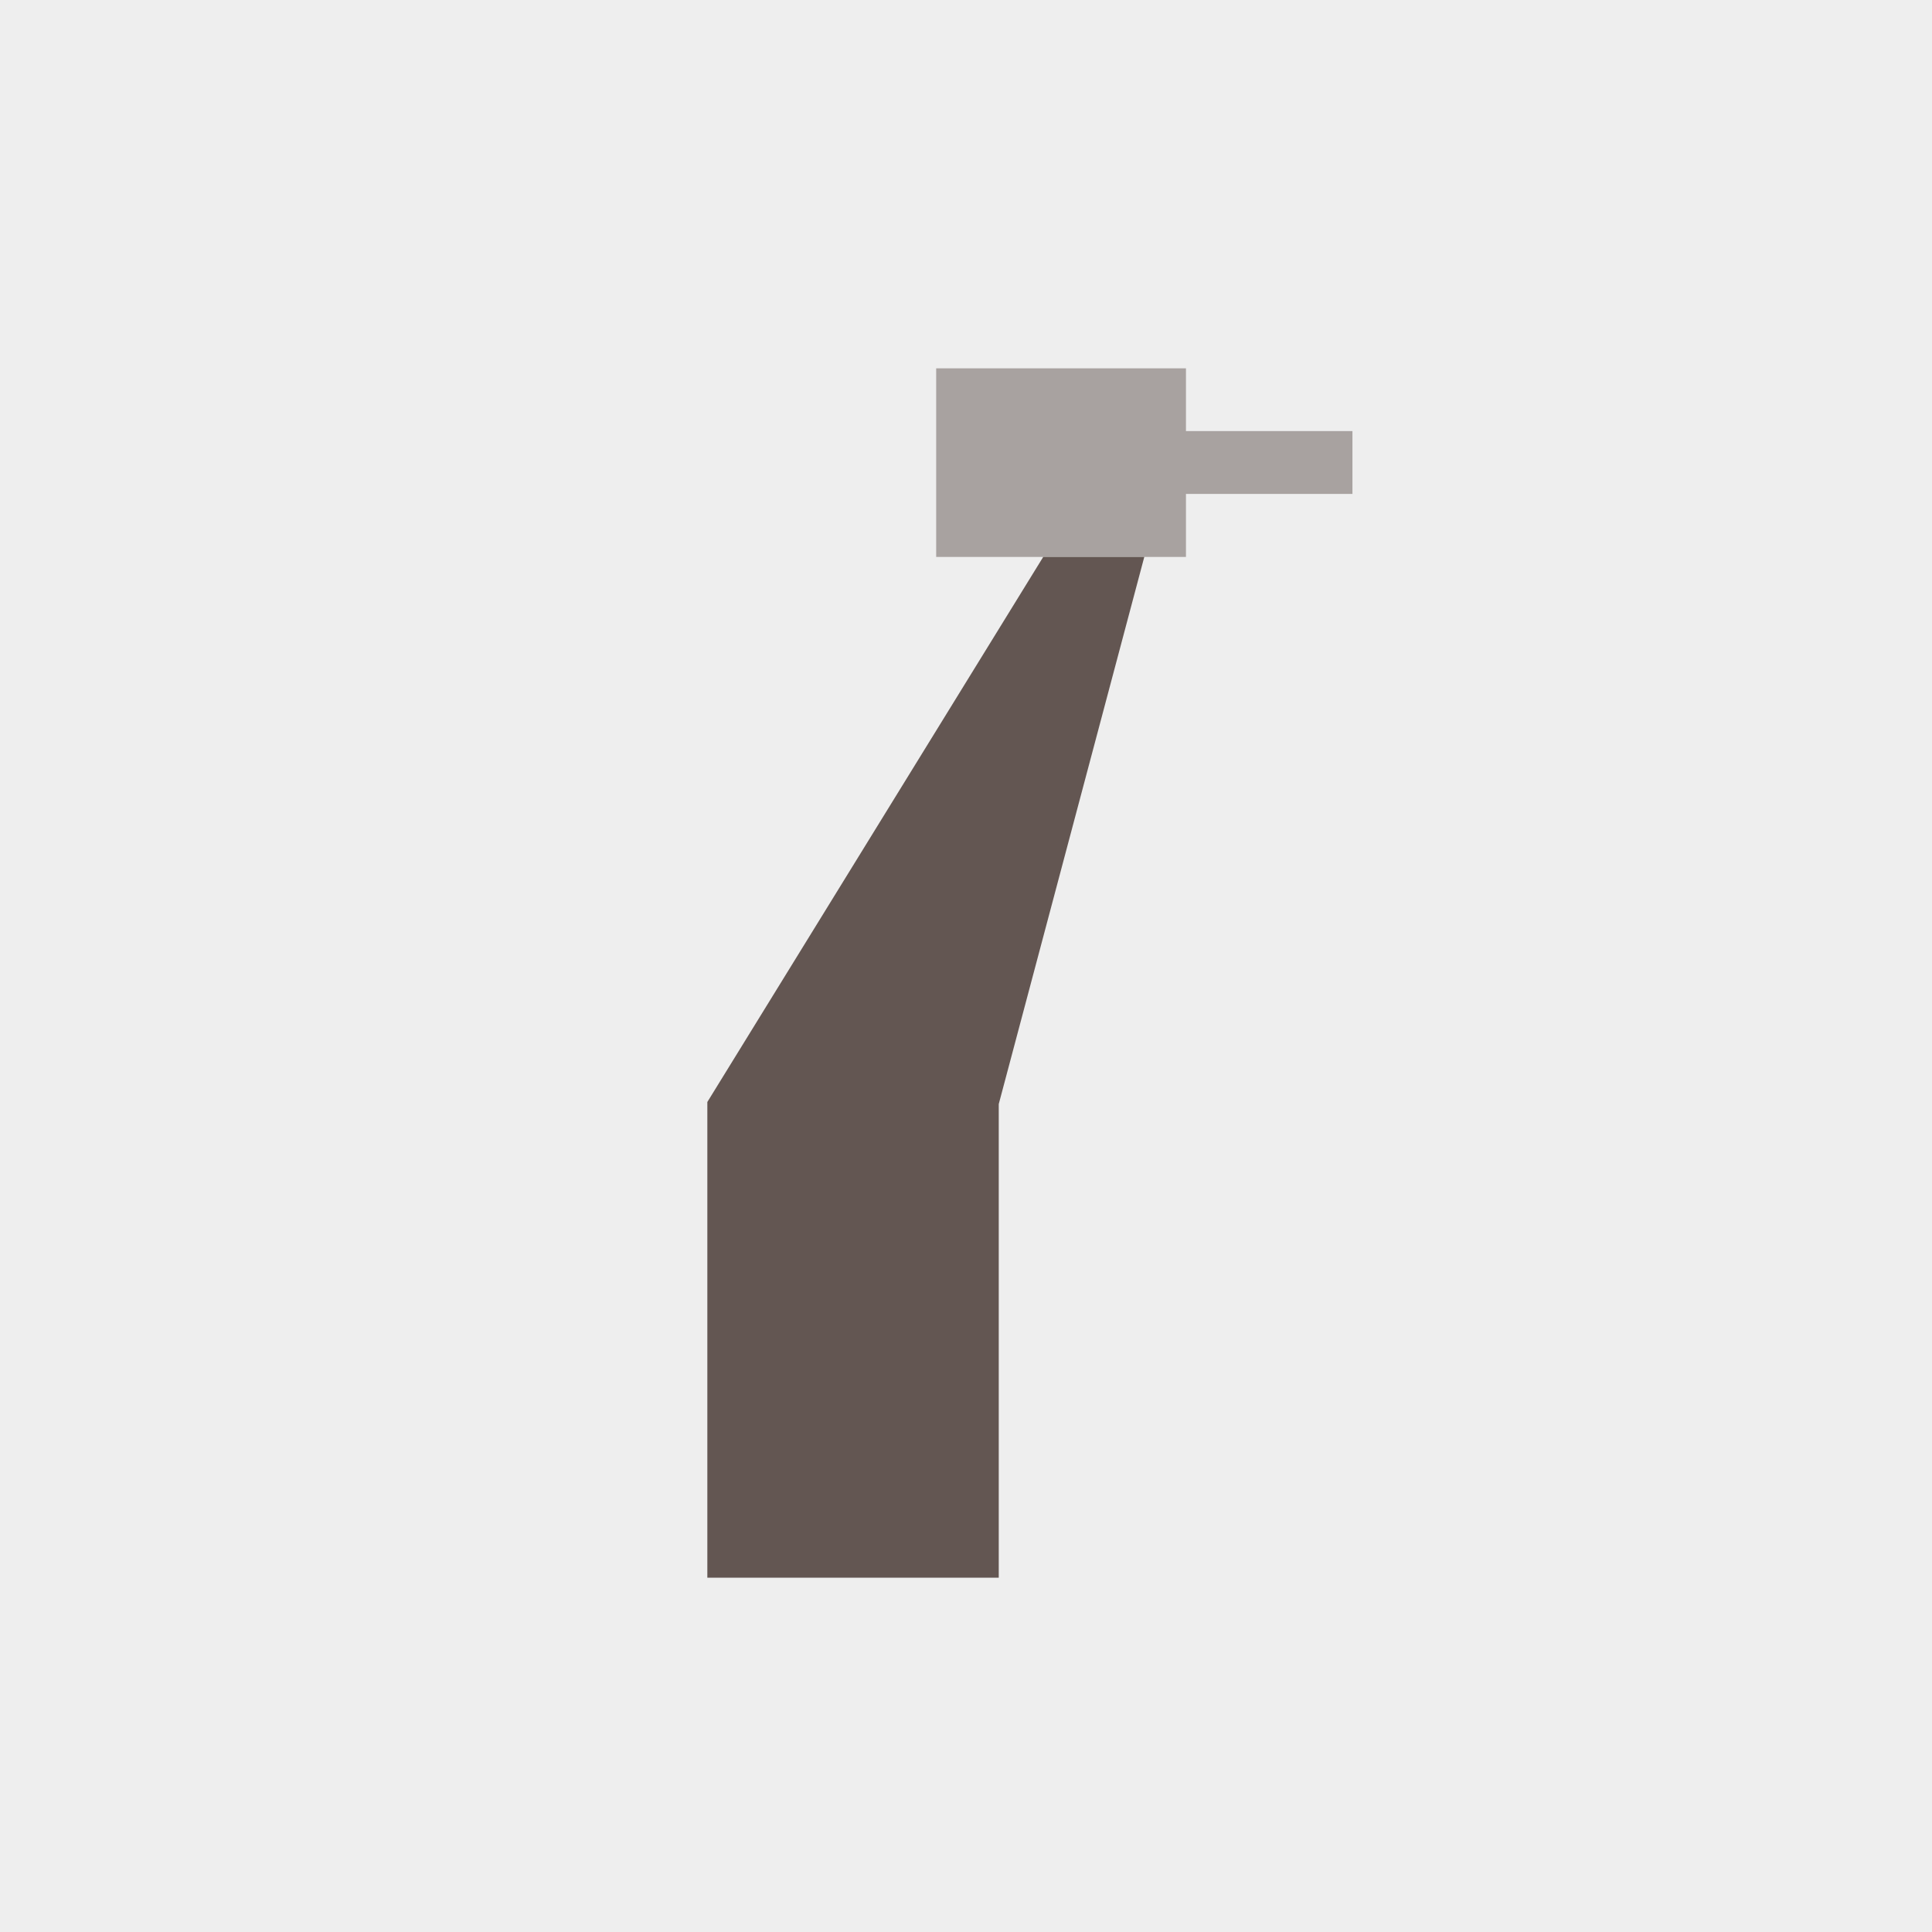 <svg xmlns="http://www.w3.org/2000/svg" width="60" height="60" viewBox="0 0 60 60">
  <g id="Gruppe_3651" data-name="Gruppe 3651" transform="translate(-16 -793)">
    <path id="Pfad_1319" data-name="Pfad 1319" d="M0,0H60V60H0Z" transform="translate(16 793)" fill="#eee"/>
    <g id="Gruppe_2800" data-name="Gruppe 2800" transform="translate(-45.033 -1791.563)">
      <path id="Vereinigungsmenge_26" data-name="Vereinigungsmenge 26" d="M0,31.7V16.928L10.431,0h3.139L9.05,16.992V31.7Z" transform="translate(83 2601.859)" fill="#635652"/>
      <path id="Vereinigungsmenge_27" data-name="Vereinigungsmenge 27" d="M0,5.857V0H7.757V1.949h5.17V3.9H7.757V5.857Z" transform="translate(90.107 2596.002)" fill="#635652" opacity="0.5"/>
    </g>
  </g>
</svg>
